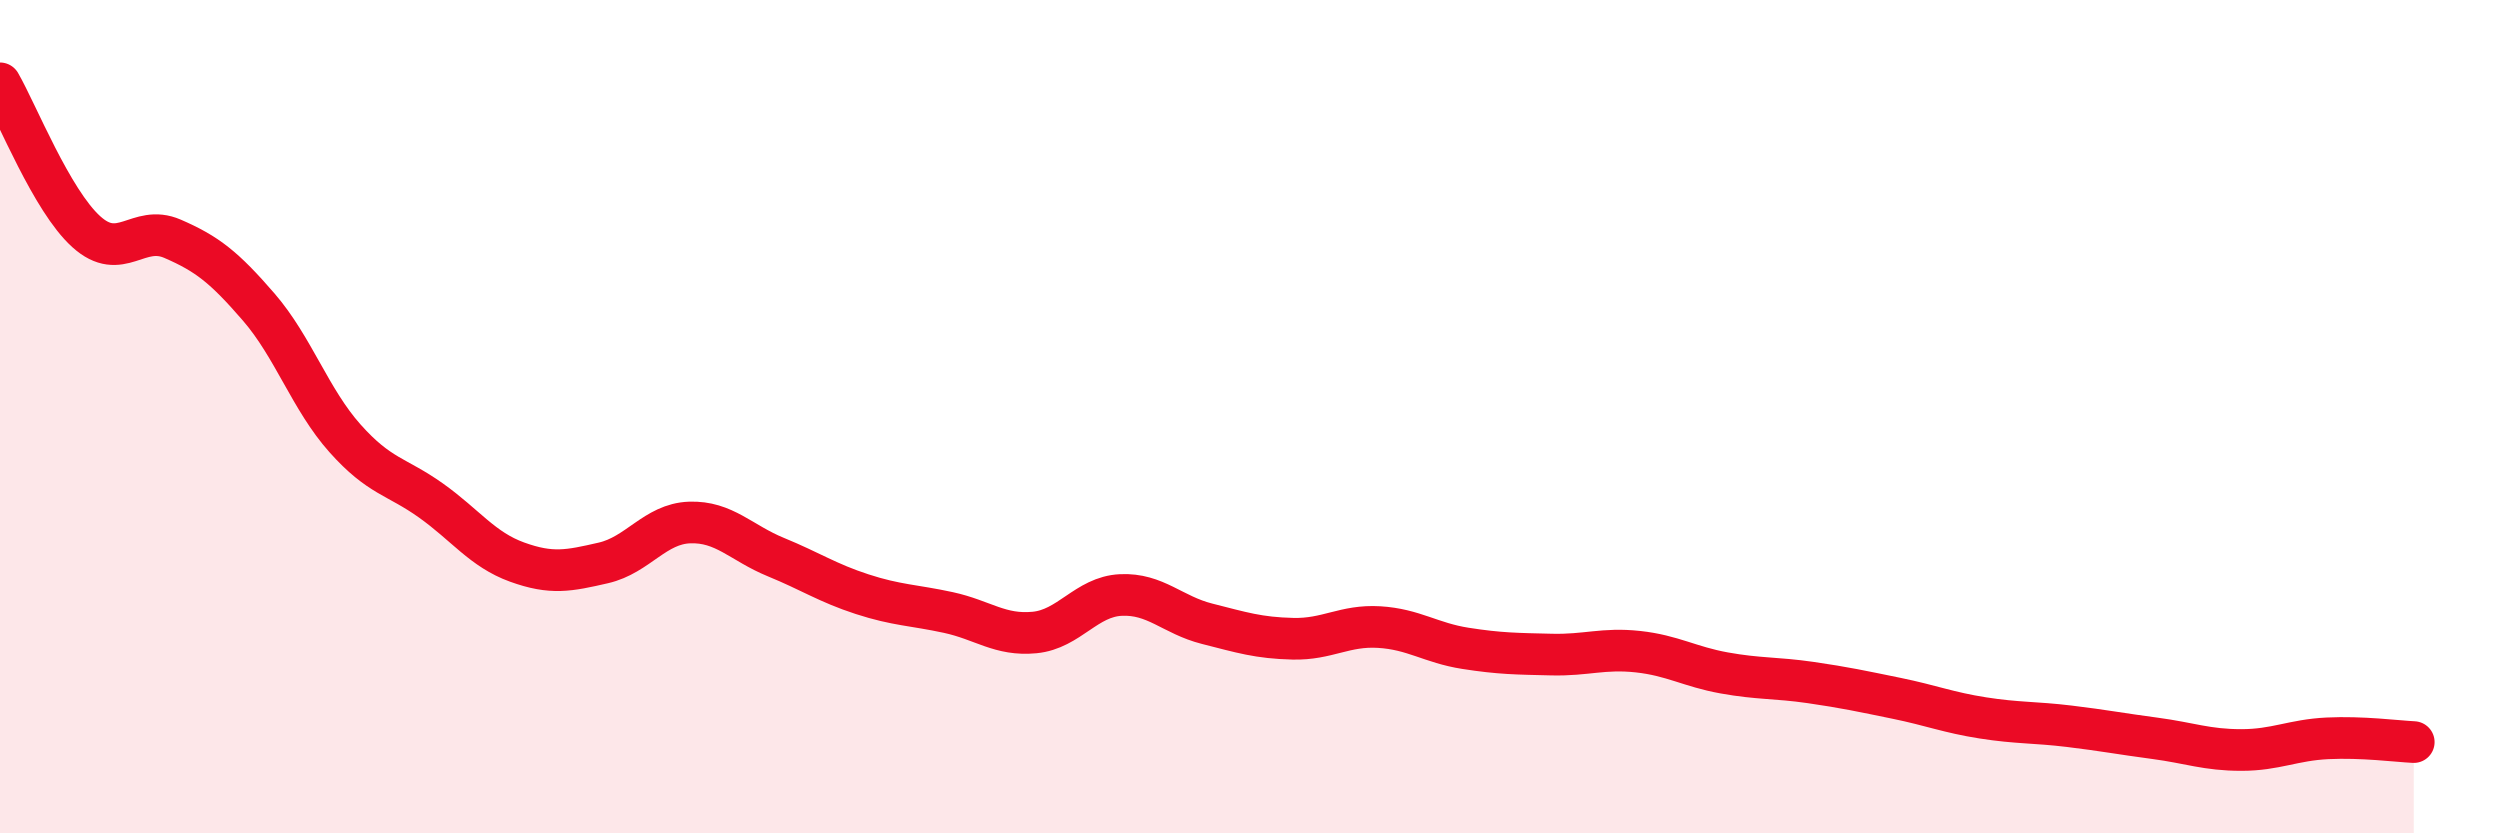 
    <svg width="60" height="20" viewBox="0 0 60 20" xmlns="http://www.w3.org/2000/svg">
      <path
        d="M 0,2 C 0.41,2.71 1.24,4.81 2.07,5.56 C 2.9,6.31 3.31,5.37 4.14,5.73 C 4.97,6.09 5.38,6.41 6.21,7.37 C 7.04,8.33 7.45,9.59 8.28,10.52 C 9.11,11.45 9.51,11.42 10.34,12.01 C 11.17,12.6 11.58,13.19 12.41,13.49 C 13.24,13.79 13.65,13.7 14.48,13.51 C 15.31,13.32 15.72,12.57 16.55,12.54 C 17.38,12.51 17.79,13.03 18.62,13.37 C 19.45,13.71 19.86,13.99 20.69,14.26 C 21.52,14.53 21.93,14.52 22.76,14.7 C 23.59,14.88 24,15.26 24.83,15.18 C 25.66,15.1 26.07,14.32 26.9,14.28 C 27.73,14.24 28.14,14.76 28.97,14.97 C 29.8,15.18 30.2,15.31 31.03,15.33 C 31.86,15.35 32.27,15 33.1,15.05 C 33.93,15.1 34.34,15.43 35.17,15.56 C 36,15.69 36.41,15.69 37.24,15.71 C 38.07,15.73 38.48,15.55 39.31,15.64 C 40.14,15.73 40.55,16 41.38,16.15 C 42.21,16.3 42.62,16.26 43.45,16.38 C 44.28,16.5 44.69,16.59 45.52,16.76 C 46.35,16.93 46.76,17.1 47.59,17.23 C 48.42,17.36 48.83,17.33 49.66,17.43 C 50.49,17.53 50.89,17.61 51.72,17.72 C 52.55,17.83 52.96,18 53.79,18 C 54.62,18 55.03,17.76 55.86,17.72 C 56.69,17.68 57.52,17.79 57.93,17.81L57.93 20L0 20Z"
        fill="#EB0A25"
        opacity="0.1"
        stroke-linecap="round"
        stroke-linejoin="round"
      />
      <path
        d="M 0,2 C 0.41,2.71 1.24,4.81 2.07,5.56 C 2.9,6.31 3.31,5.37 4.14,5.73 C 4.97,6.09 5.38,6.41 6.21,7.37 C 7.04,8.33 7.45,9.59 8.28,10.52 C 9.11,11.45 9.51,11.42 10.34,12.01 C 11.17,12.6 11.58,13.19 12.41,13.49 C 13.24,13.79 13.65,13.7 14.48,13.51 C 15.31,13.32 15.72,12.57 16.55,12.54 C 17.38,12.51 17.79,13.03 18.62,13.37 C 19.45,13.71 19.86,13.99 20.69,14.26 C 21.52,14.53 21.93,14.52 22.76,14.7 C 23.59,14.88 24,15.26 24.83,15.18 C 25.66,15.1 26.07,14.32 26.9,14.28 C 27.73,14.24 28.14,14.76 28.97,14.97 C 29.8,15.18 30.2,15.31 31.03,15.33 C 31.86,15.35 32.27,15 33.1,15.05 C 33.93,15.1 34.34,15.43 35.17,15.56 C 36,15.69 36.41,15.69 37.24,15.71 C 38.07,15.73 38.48,15.55 39.31,15.64 C 40.14,15.73 40.55,16 41.38,16.15 C 42.21,16.3 42.62,16.26 43.45,16.38 C 44.28,16.5 44.69,16.59 45.52,16.76 C 46.35,16.93 46.76,17.1 47.59,17.23 C 48.42,17.36 48.83,17.33 49.66,17.43 C 50.49,17.53 50.89,17.61 51.72,17.72 C 52.55,17.83 52.96,18 53.79,18 C 54.62,18 55.03,17.76 55.86,17.72 C 56.69,17.68 57.52,17.79 57.93,17.81"
        stroke="#EB0A25"
        stroke-width="1"
        fill="none"
        stroke-linecap="round"
        stroke-linejoin="round"
      />
    </svg>
  
